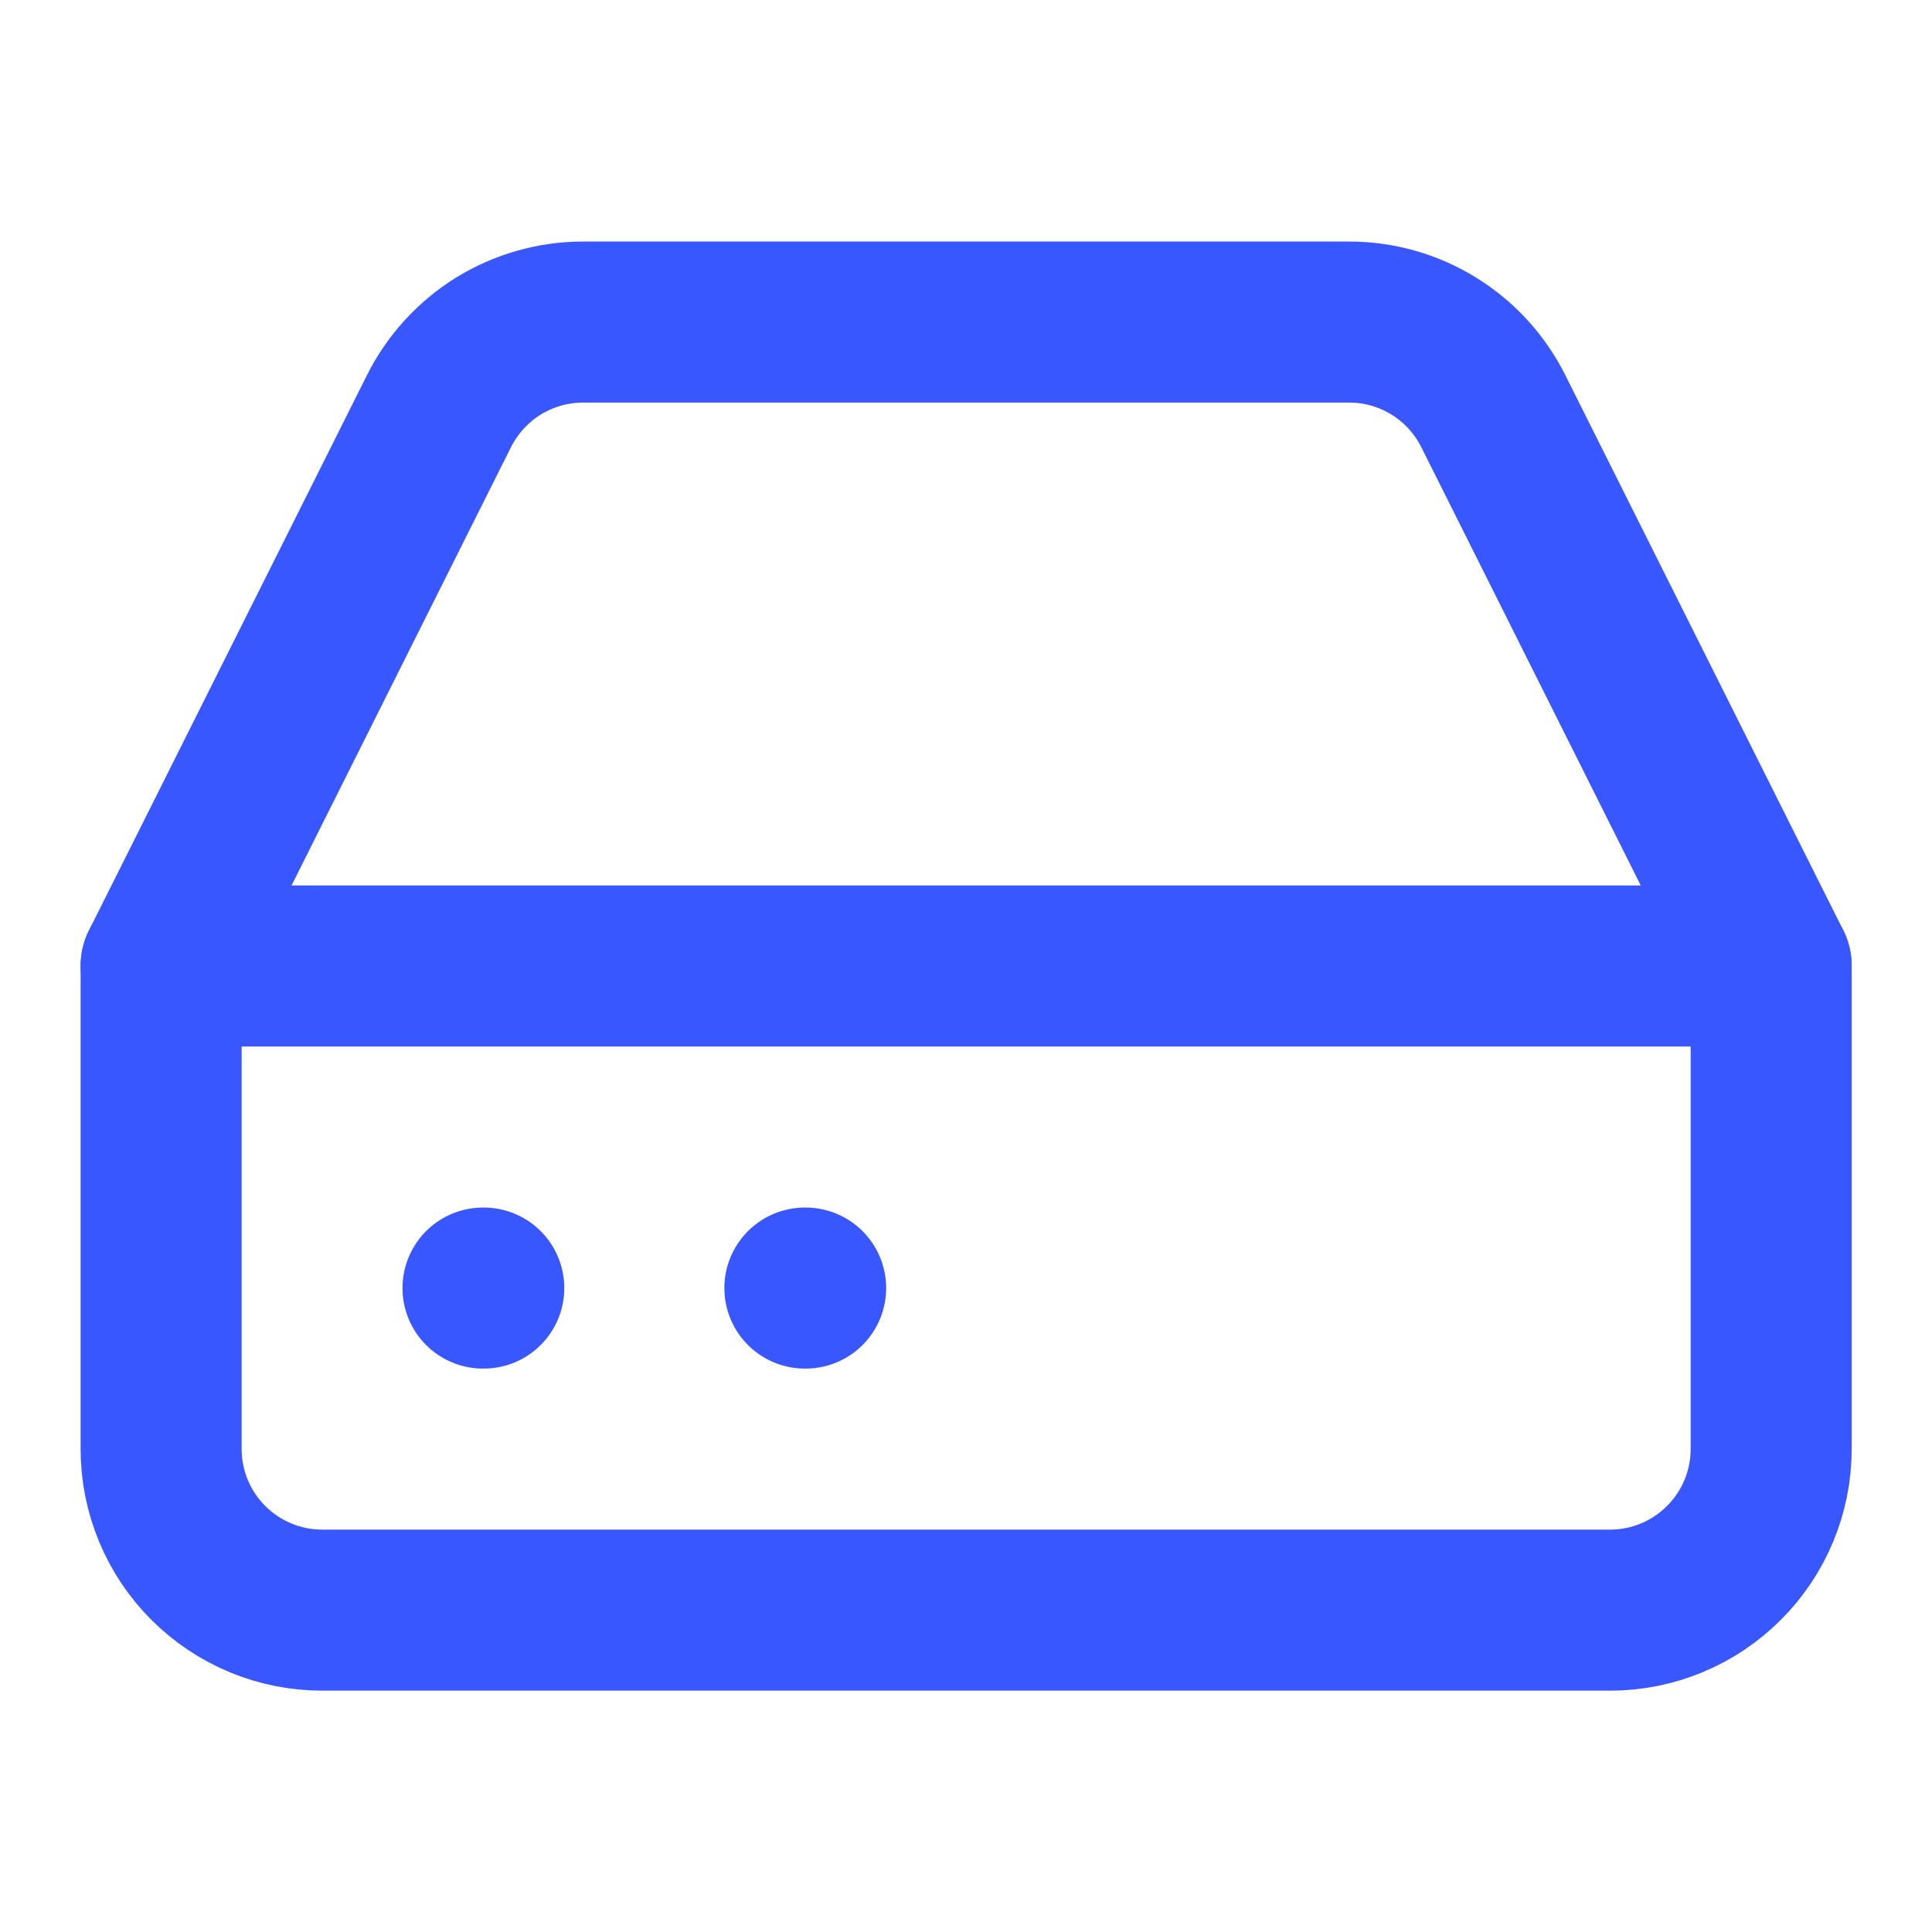 <svg width="20" height="20" viewBox="0 0 20 20" fill="none" xmlns="http://www.w3.org/2000/svg">
<path d="M18.335 10H1.668" stroke="#3957FF" stroke-width="1.667" stroke-linecap="round" stroke-linejoin="round"/>
<path d="M4.543 4.259L1.668 10.001V15.001C1.668 15.443 1.844 15.867 2.156 16.179C2.469 16.492 2.893 16.668 3.335 16.668H16.668C17.11 16.668 17.534 16.492 17.846 16.179C18.159 15.867 18.335 15.443 18.335 15.001V10.001L15.46 4.259C15.322 3.982 15.109 3.748 14.845 3.584C14.582 3.421 14.278 3.334 13.968 3.334H6.035C5.725 3.334 5.421 3.421 5.157 3.584C4.894 3.748 4.681 3.982 4.543 4.259Z" stroke="#3957FF" stroke-width="1.667" stroke-linecap="round" stroke-linejoin="round"/>
<path d="M5 13.334H5.008" stroke="#3957FF" stroke-width="1.667" stroke-linecap="round" stroke-linejoin="round"/>
<path d="M8.332 13.334H8.34" stroke="#3957FF" stroke-width="1.667" stroke-linecap="round" stroke-linejoin="round"/>
</svg>
